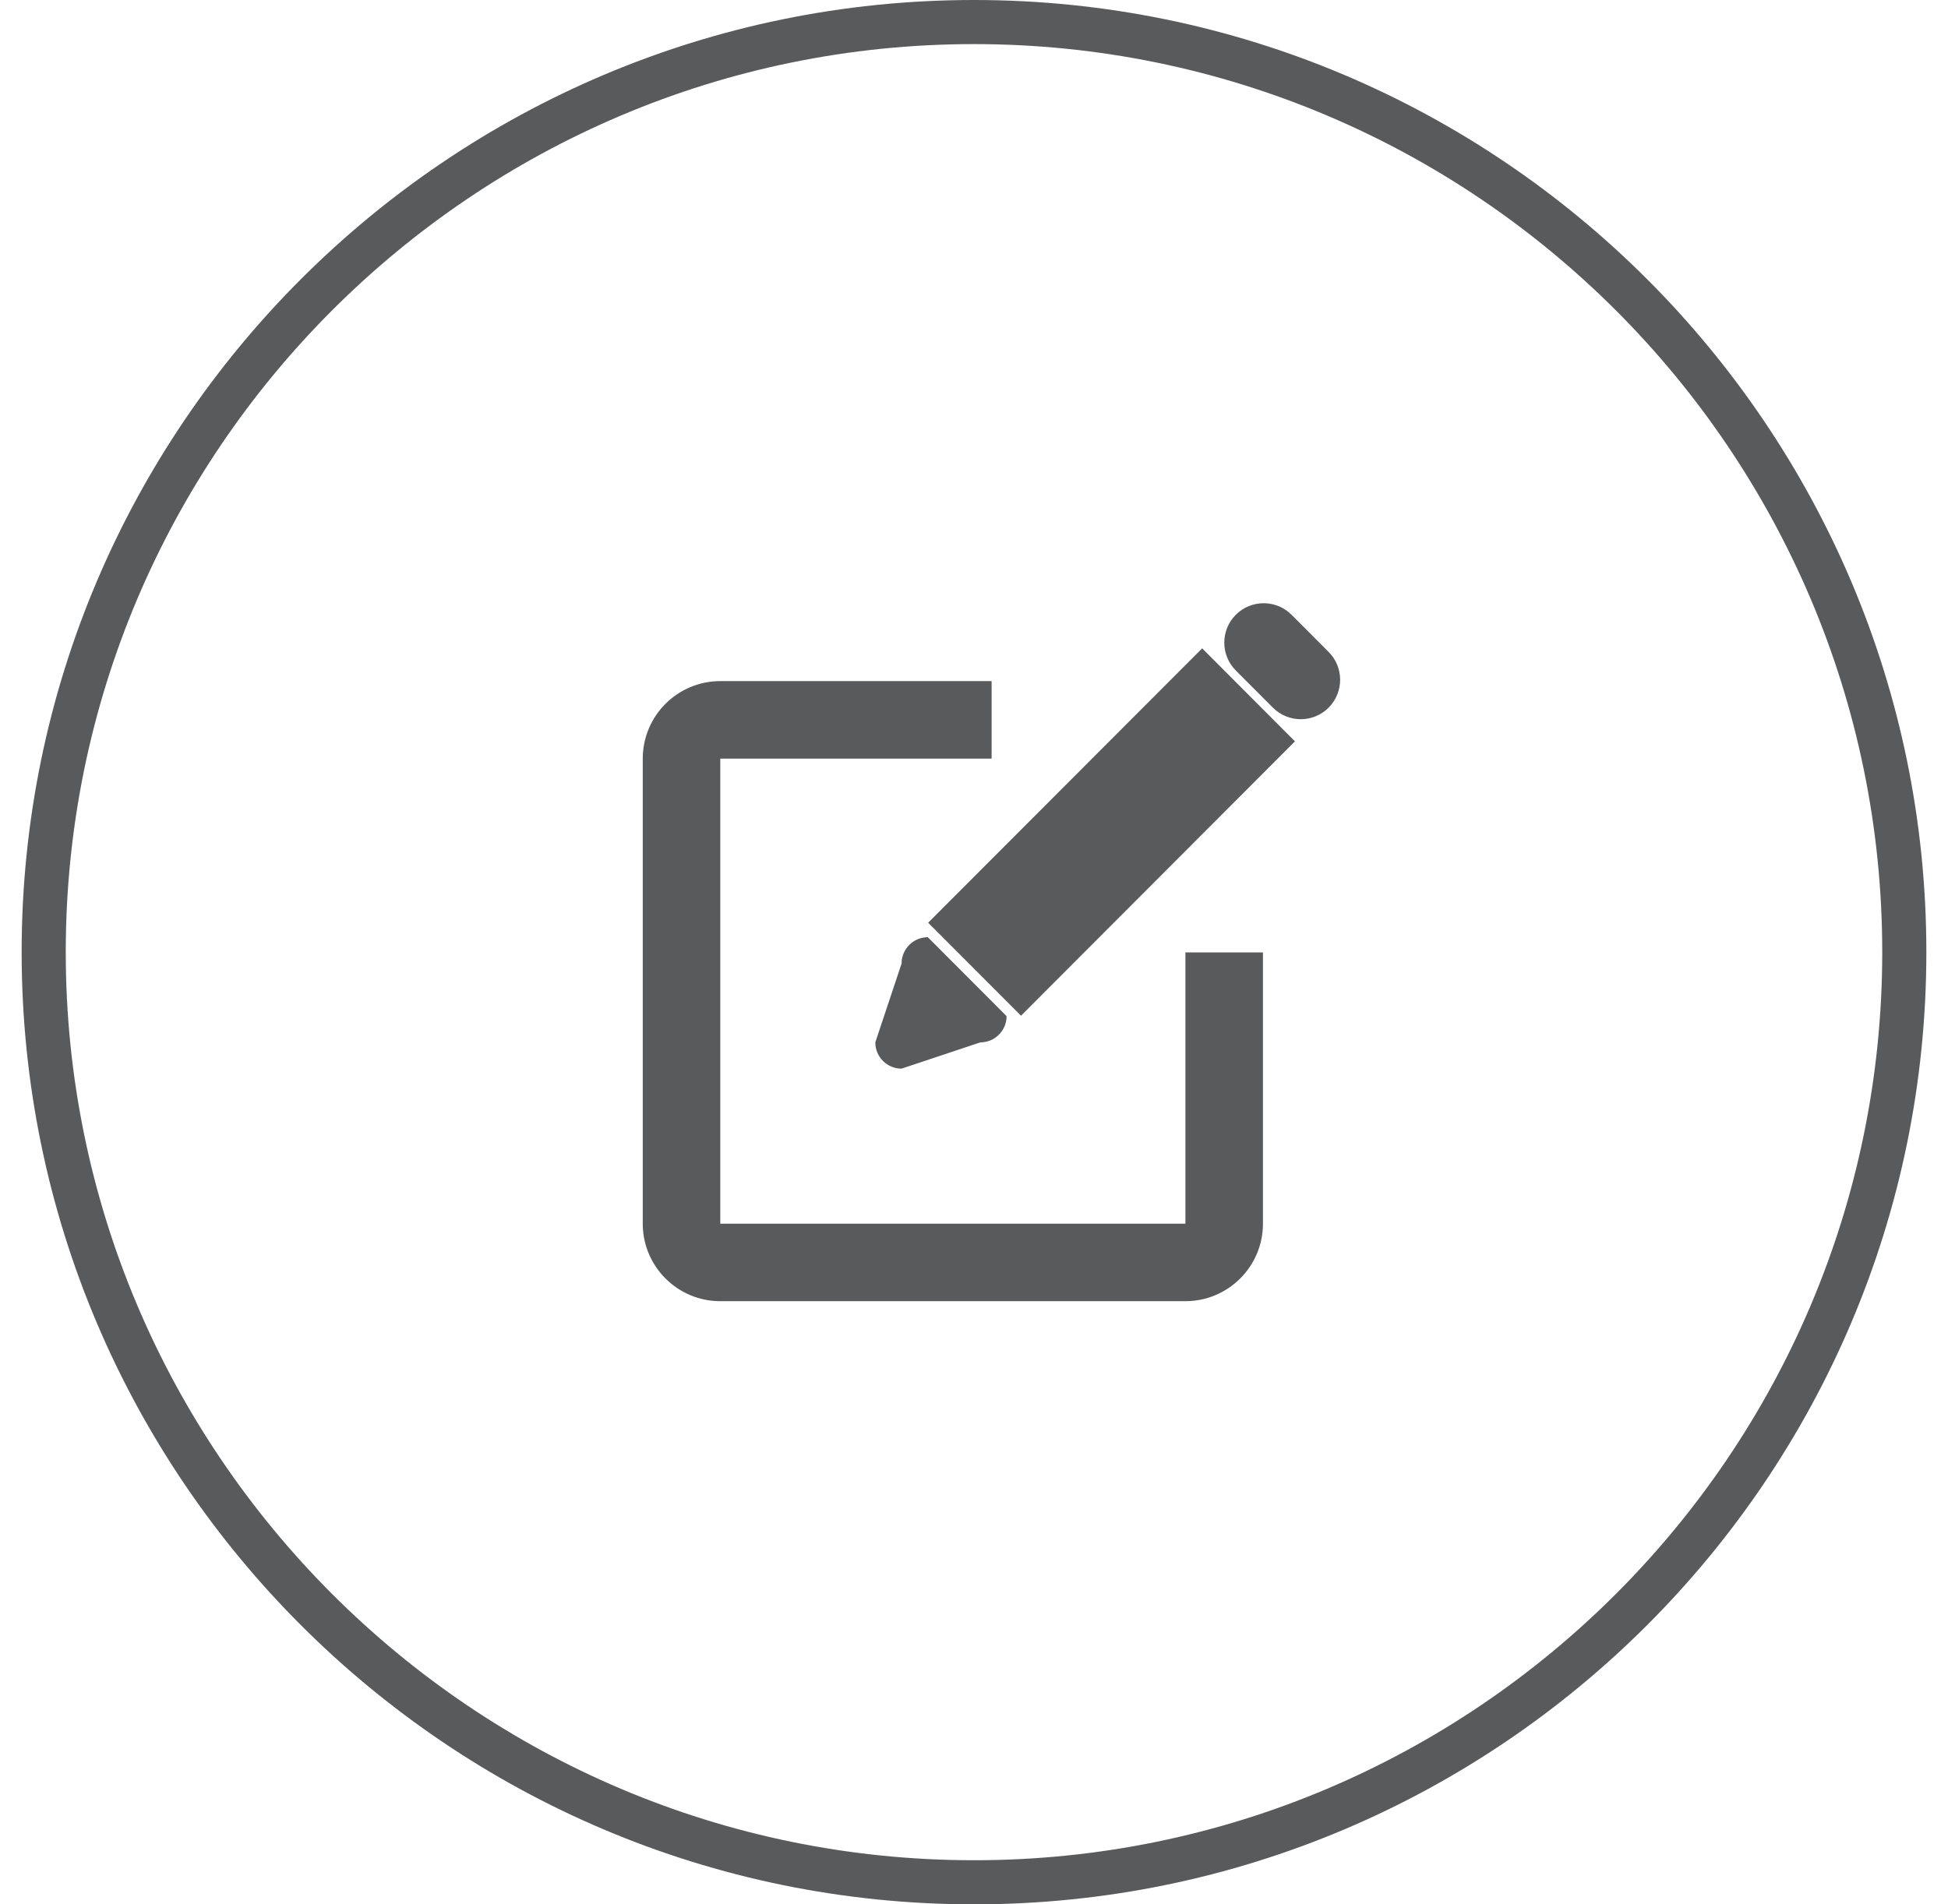 <?xml version="1.0" encoding="utf-8"?>
<!-- Generator: Adobe Illustrator 16.0.0, SVG Export Plug-In . SVG Version: 6.00 Build 0)  -->
<!DOCTYPE svg PUBLIC "-//W3C//DTD SVG 1.1//EN" "http://www.w3.org/Graphics/SVG/1.1/DTD/svg11.dtd">
<svg version="1.1" id="Layer_1" xmlns="http://www.w3.org/2000/svg" xmlns:xlink="http://www.w3.org/1999/xlink" x="0px" y="0px"
	 width="45px" height="44px" viewBox="0 0 45 44" enable-background="new 0 0 45 44" xml:space="preserve">
<path fill="none" d="z"/>
<g>
	<path fill="#595A5C" d="M22.5,1.019c-11.569,0-20.981,9.413-20.981,20.98c0,11.569,9.412,20.982,20.981,20.982
		c11.568,0,20.981-9.413,20.981-20.982C43.481,10.432,34.068,1.019,22.5,1.019 M22.5,44c-12.131,0-22-9.87-22-22.001
		C0.5,9.869,10.369,0,22.5,0s22,9.869,22,21.999C44.5,34.13,34.632,44,22.5,44"/>
	<path fill="#595A5C" d="M20.22,24.084c0,0.336,0.271,0.607,0.606,0.607l1.82-0.607c0.335,0,0.607-0.271,0.607-0.606l-1.82-1.824
		c-0.335,0-0.606,0.273-0.606,0.609L20.22,24.084z M30.691,15.062l-0.856-0.858c-0.356-0.355-0.932-0.355-1.287,0
		c-0.355,0.356-0.355,0.932,0,1.288l0.857,0.859c0.356,0.355,0.932,0.355,1.286,0C31.047,15.994,31.047,15.418,30.691,15.062
		 M21.441,21.319l2.145,2.149l6.328-6.339l-2.143-2.149L21.441,21.319z M27.384,28.273H16.639V17.528h6.268v-1.791h-6.268
		c-0.989,0-1.791,0.803-1.791,1.791v10.745c0,0.988,0.802,1.791,1.791,1.791h10.745c0.988,0,1.791-0.803,1.791-1.791v-6.268h-1.791
		V28.273z"/>
</g>
</svg>
